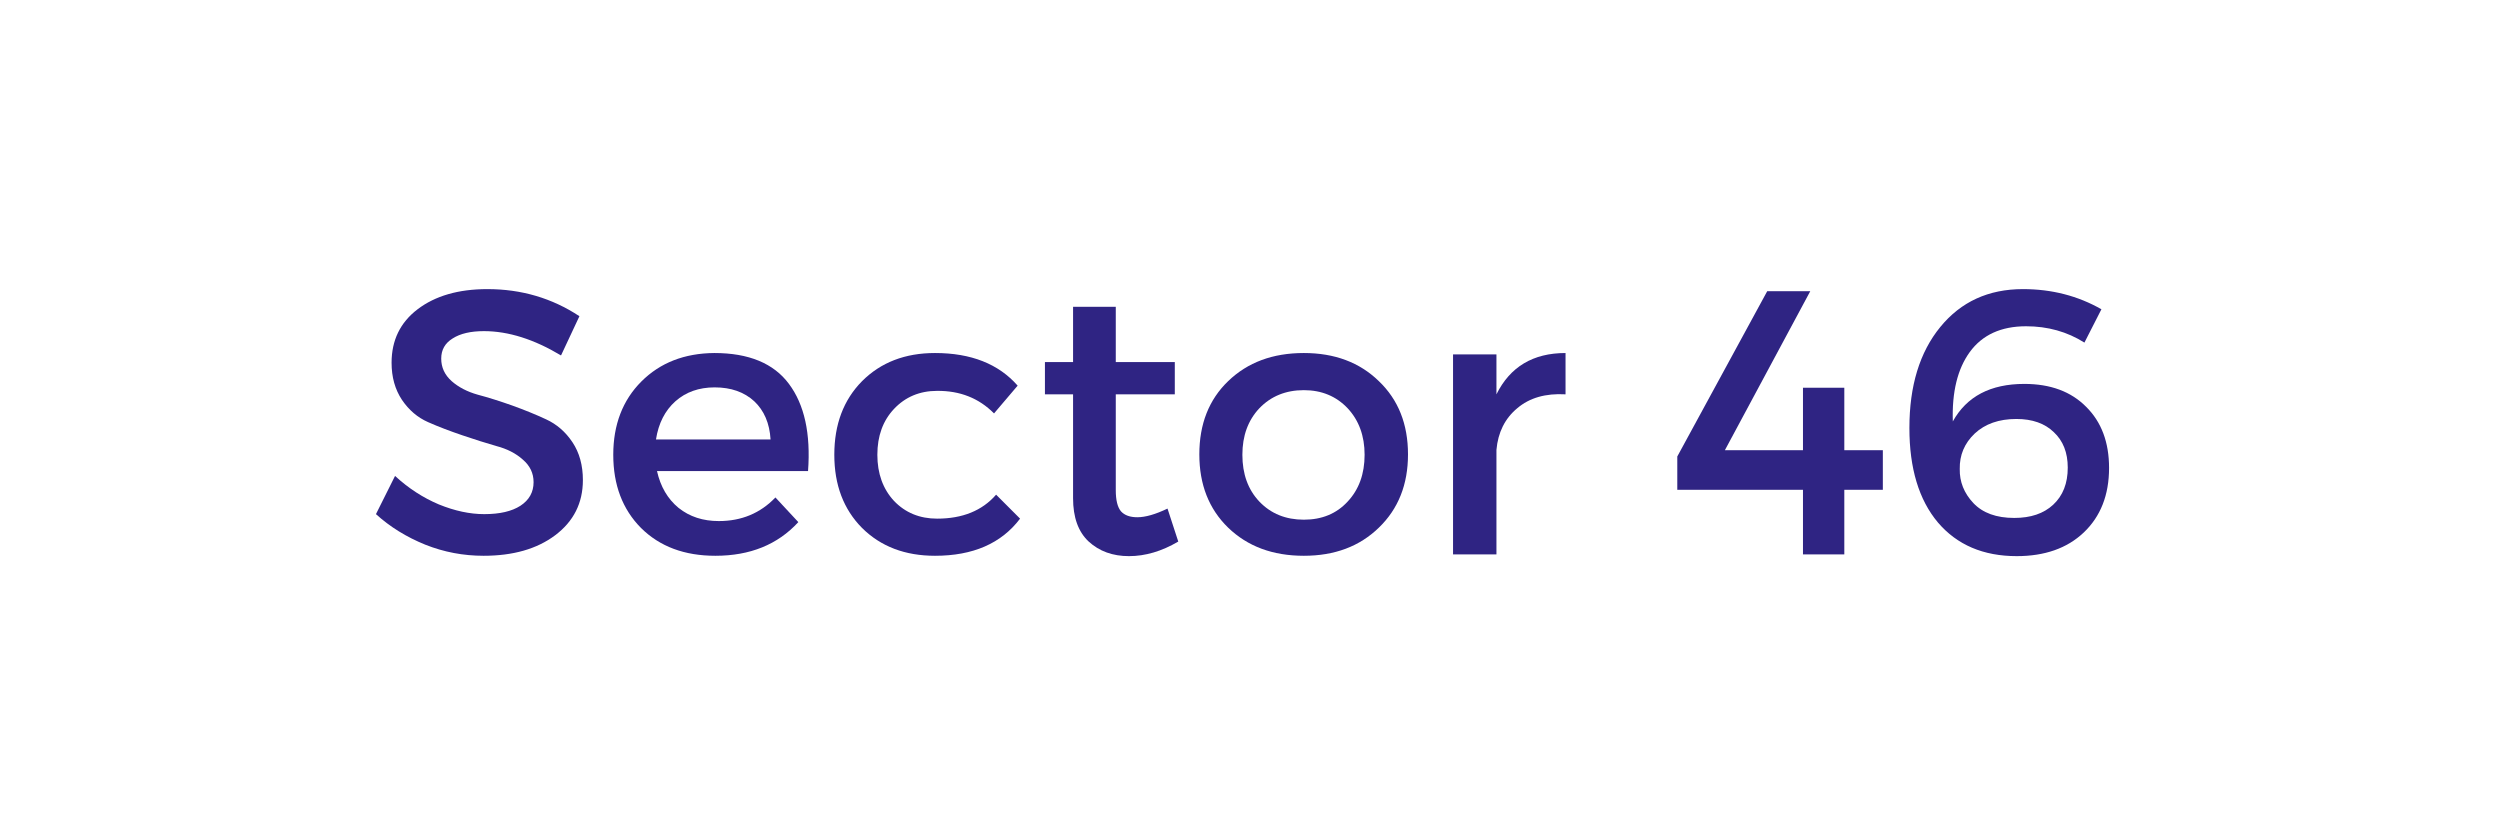 <svg xmlns="http://www.w3.org/2000/svg" xmlns:xlink="http://www.w3.org/1999/xlink" width="150" zoomAndPan="magnify" viewBox="0 0 112.5 37.5" height="50" preserveAspectRatio="xMidYMid meet" version="1.0"><defs><g/></defs><g fill="#2f2483" fill-opacity="1"><g transform="translate(16.48, 24.948)"><g><path d="M 5.453 -11.938 C 6.984 -11.938 8.363 -11.531 9.594 -10.719 L 8.766 -8.953 C 7.555 -9.68 6.398 -10.047 5.297 -10.047 C 4.703 -10.047 4.234 -9.938 3.891 -9.719 C 3.547 -9.508 3.375 -9.207 3.375 -8.812 C 3.375 -8.414 3.531 -8.078 3.844 -7.797 C 4.156 -7.523 4.547 -7.32 5.016 -7.188 C 5.492 -7.062 6.008 -6.898 6.562 -6.703 C 7.113 -6.504 7.625 -6.297 8.094 -6.078 C 8.57 -5.859 8.969 -5.516 9.281 -5.047 C 9.594 -4.578 9.75 -4.008 9.75 -3.344 C 9.75 -2.312 9.332 -1.484 8.5 -0.859 C 7.676 -0.242 6.602 0.062 5.281 0.062 C 4.375 0.062 3.5 -0.102 2.656 -0.438 C 1.812 -0.781 1.07 -1.238 0.438 -1.812 L 1.297 -3.531 C 1.898 -2.977 2.555 -2.551 3.266 -2.25 C 3.984 -1.957 4.664 -1.812 5.312 -1.812 C 6.008 -1.812 6.551 -1.938 6.938 -2.188 C 7.332 -2.445 7.531 -2.801 7.531 -3.25 C 7.531 -3.656 7.367 -3.992 7.047 -4.266 C 6.734 -4.547 6.336 -4.75 5.859 -4.875 C 5.391 -5.008 4.879 -5.172 4.328 -5.359 C 3.773 -5.547 3.258 -5.742 2.781 -5.953 C 2.312 -6.16 1.922 -6.492 1.609 -6.953 C 1.297 -7.422 1.141 -7.977 1.141 -8.625 C 1.141 -9.633 1.531 -10.438 2.312 -11.031 C 3.102 -11.633 4.148 -11.938 5.453 -11.938 Z M 5.453 -11.938 "/></g></g></g><g fill="#2f2483" fill-opacity="1"><g transform="translate(27.003, 24.948)"><g><path d="M 5.141 -9.062 C 6.691 -9.062 7.812 -8.598 8.5 -7.672 C 9.195 -6.742 9.484 -5.438 9.359 -3.75 L 2.562 -3.75 C 2.719 -3.051 3.039 -2.5 3.531 -2.094 C 4.031 -1.695 4.633 -1.5 5.344 -1.5 C 6.363 -1.5 7.211 -1.852 7.891 -2.562 L 8.922 -1.453 C 7.992 -0.441 6.75 0.062 5.188 0.062 C 3.801 0.062 2.688 -0.352 1.844 -1.188 C 1.008 -2.031 0.594 -3.129 0.594 -4.484 C 0.594 -5.836 1.016 -6.938 1.859 -7.781 C 2.703 -8.625 3.797 -9.051 5.141 -9.062 Z M 2.516 -5.172 L 7.672 -5.172 C 7.629 -5.898 7.383 -6.473 6.938 -6.891 C 6.488 -7.305 5.895 -7.516 5.156 -7.516 C 4.445 -7.516 3.859 -7.305 3.391 -6.891 C 2.922 -6.473 2.629 -5.898 2.516 -5.172 Z M 2.516 -5.172 "/></g></g></g><g fill="#2f2483" fill-opacity="1"><g transform="translate(36.95, 24.948)"><g><path d="M 5.125 -9.062 C 6.75 -9.062 7.988 -8.57 8.844 -7.594 L 7.781 -6.344 C 7.102 -7.031 6.25 -7.367 5.219 -7.359 C 4.438 -7.359 3.789 -7.086 3.281 -6.547 C 2.781 -6.016 2.531 -5.328 2.531 -4.484 C 2.531 -3.641 2.781 -2.945 3.281 -2.406 C 3.789 -1.875 4.438 -1.609 5.219 -1.609 C 6.363 -1.609 7.25 -1.969 7.875 -2.688 L 8.953 -1.609 C 8.109 -0.492 6.832 0.062 5.125 0.062 C 3.781 0.062 2.688 -0.352 1.844 -1.188 C 1.008 -2.031 0.594 -3.129 0.594 -4.484 C 0.594 -5.848 1.008 -6.953 1.844 -7.797 C 2.688 -8.641 3.781 -9.062 5.125 -9.062 Z M 5.125 -9.062 "/></g></g></g><g fill="#2f2483" fill-opacity="1"><g transform="translate(46.491, 24.948)"><g><path d="M 6.047 -2.062 L 6.531 -0.578 C 5.789 -0.141 5.051 0.078 4.312 0.078 C 3.582 0.078 2.977 -0.141 2.5 -0.578 C 2.031 -1.016 1.797 -1.664 1.797 -2.531 L 1.797 -7.203 L 0.531 -7.203 L 0.531 -8.656 L 1.797 -8.656 L 1.797 -11.141 L 3.719 -11.141 L 3.719 -8.656 L 6.375 -8.656 L 6.375 -7.203 L 3.719 -7.203 L 3.719 -2.891 C 3.719 -2.441 3.797 -2.125 3.953 -1.938 C 4.117 -1.758 4.363 -1.672 4.688 -1.672 C 5.051 -1.672 5.504 -1.801 6.047 -2.062 Z M 6.047 -2.062 "/></g></g></g><g fill="#2f2483" fill-opacity="1"><g transform="translate(53.376, 24.948)"><g><path d="M 5.297 -9.062 C 6.68 -9.062 7.805 -8.641 8.672 -7.797 C 9.547 -6.961 9.984 -5.863 9.984 -4.5 C 9.984 -3.145 9.547 -2.047 8.672 -1.203 C 7.805 -0.359 6.68 0.062 5.297 0.062 C 3.898 0.062 2.766 -0.359 1.891 -1.203 C 1.023 -2.047 0.594 -3.145 0.594 -4.5 C 0.594 -5.863 1.023 -6.961 1.891 -7.797 C 2.766 -8.641 3.898 -9.062 5.297 -9.062 Z M 5.297 -7.391 C 4.484 -7.391 3.816 -7.117 3.297 -6.578 C 2.785 -6.035 2.531 -5.336 2.531 -4.484 C 2.531 -3.617 2.785 -2.914 3.297 -2.375 C 3.816 -1.832 4.484 -1.562 5.297 -1.562 C 6.109 -1.562 6.766 -1.832 7.266 -2.375 C 7.773 -2.914 8.031 -3.617 8.031 -4.484 C 8.031 -5.336 7.773 -6.035 7.266 -6.578 C 6.754 -7.117 6.098 -7.391 5.297 -7.391 Z M 5.297 -7.391 "/></g></g></g><g fill="#2f2483" fill-opacity="1"><g transform="translate(63.949, 24.948)"><g><path d="M 3.391 -9 L 3.391 -7.203 C 4.004 -8.441 5.039 -9.062 6.5 -9.062 L 6.5 -7.203 C 5.602 -7.254 4.879 -7.047 4.328 -6.578 C 3.773 -6.117 3.461 -5.492 3.391 -4.703 L 3.391 0 L 1.438 0 L 1.438 -9 Z M 3.391 -9 "/></g></g></g><g fill="#2f2483" fill-opacity="1"><g transform="translate(70.614, 24.948)"><g/></g></g><g fill="#2f2483" fill-opacity="1"><g transform="translate(74.978, 24.948)"><g><path d="M 2.641 -4.688 L 6.156 -4.688 L 6.156 -7.5 L 8.016 -7.5 L 8.016 -4.688 L 9.75 -4.688 L 9.75 -2.906 L 8.016 -2.906 L 8.016 0 L 6.156 0 L 6.156 -2.906 L 0.5 -2.906 L 0.5 -4.406 L 4.547 -11.844 L 6.484 -11.844 Z M 2.641 -4.688 "/></g></g></g><g fill="#2f2483" fill-opacity="1"><g transform="translate(85.111, 24.948)"><g><path d="M 5.922 -11.938 C 7.223 -11.938 8.398 -11.633 9.453 -11.031 L 8.688 -9.531 C 7.914 -10.02 7.039 -10.266 6.062 -10.266 C 4.938 -10.266 4.094 -9.879 3.531 -9.109 C 2.977 -8.348 2.723 -7.305 2.766 -5.984 C 3.391 -7.109 4.461 -7.672 5.984 -7.672 C 7.16 -7.672 8.086 -7.328 8.766 -6.641 C 9.453 -5.961 9.797 -5.047 9.797 -3.891 C 9.797 -2.672 9.414 -1.703 8.656 -0.984 C 7.906 -0.273 6.898 0.078 5.641 0.078 C 4.141 0.078 2.957 -0.426 2.094 -1.438 C 1.238 -2.457 0.812 -3.875 0.812 -5.688 C 0.812 -7.582 1.273 -9.098 2.203 -10.234 C 3.129 -11.367 4.367 -11.938 5.922 -11.938 Z M 5.625 -6.094 C 4.844 -6.094 4.219 -5.875 3.75 -5.438 C 3.289 -5 3.066 -4.469 3.078 -3.844 C 3.066 -3.27 3.27 -2.758 3.688 -2.312 C 4.113 -1.863 4.727 -1.641 5.531 -1.641 C 6.27 -1.641 6.852 -1.836 7.281 -2.234 C 7.719 -2.641 7.938 -3.195 7.938 -3.906 C 7.938 -4.582 7.727 -5.113 7.312 -5.5 C 6.906 -5.895 6.344 -6.094 5.625 -6.094 Z M 5.625 -6.094 "/></g></g></g></svg>